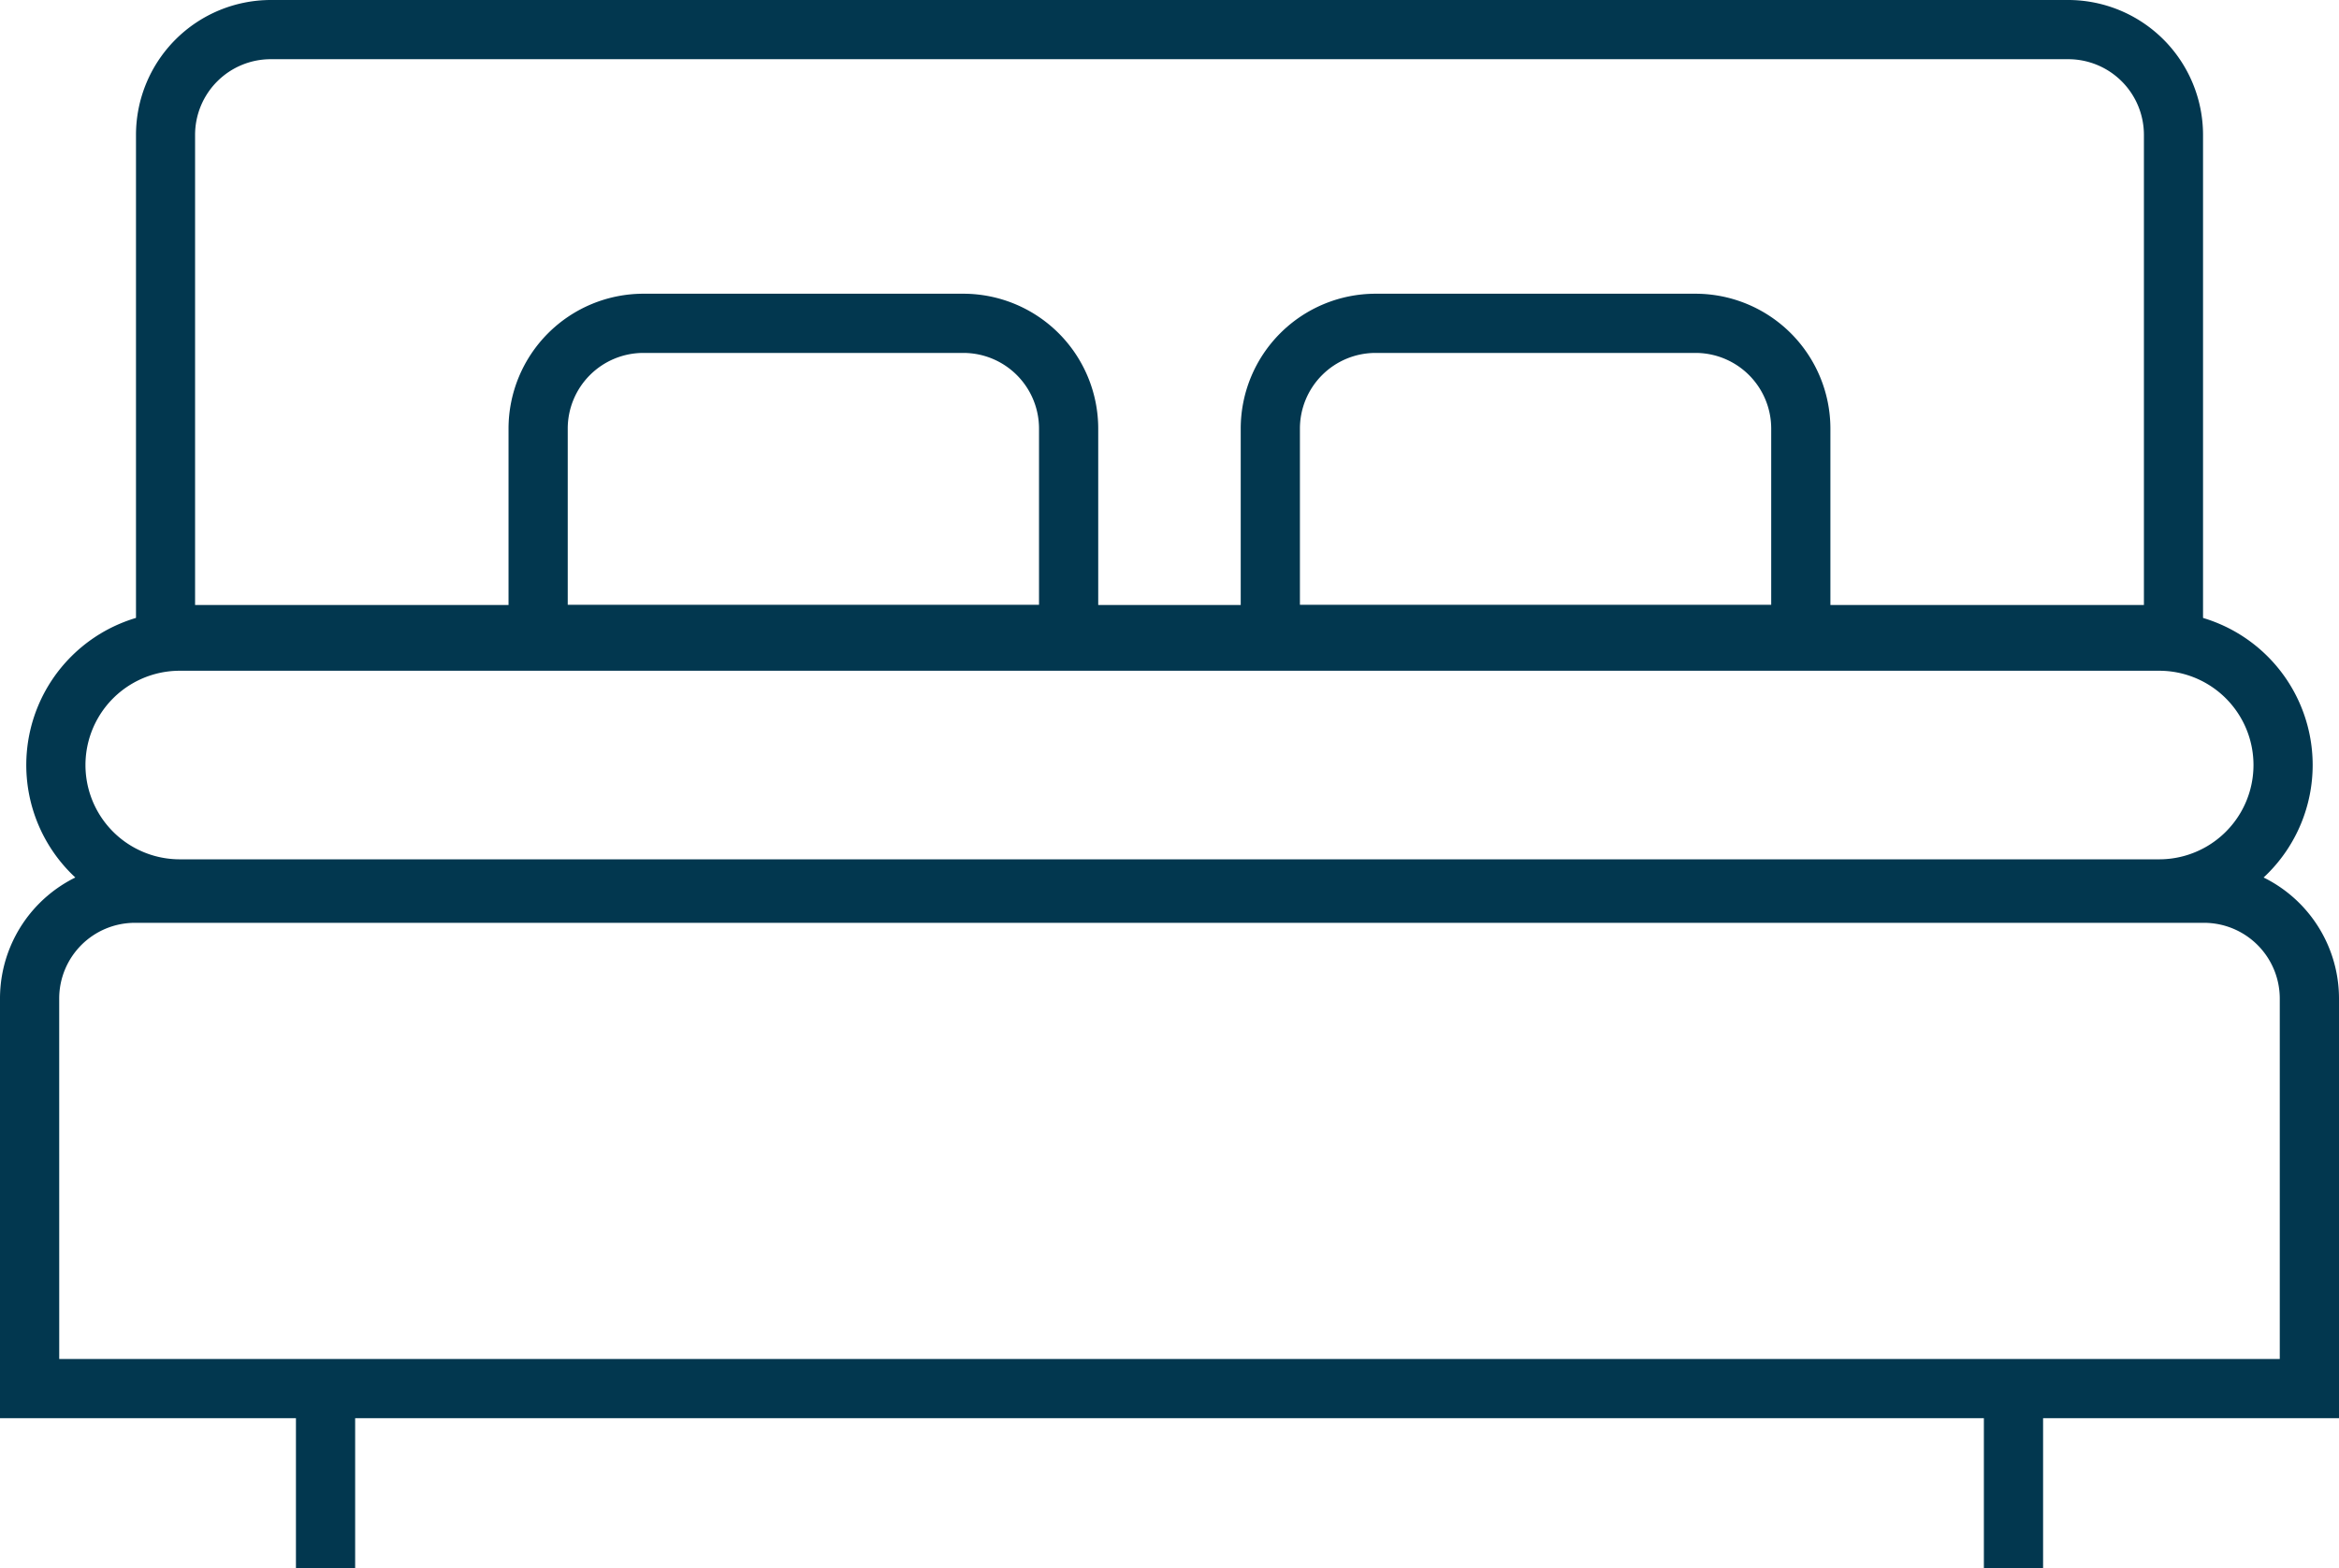 <svg xmlns="http://www.w3.org/2000/svg" xmlns:xlink="http://www.w3.org/1999/xlink" width="82.694" height="55.451" viewBox="0 0 82.694 55.451">
  <defs>
    <clipPath id="clip-path">
      <rect id="Retângulo_179" data-name="Retângulo 179" width="82.694" height="55.451" fill="#02374f"/>
    </clipPath>
  </defs>
  <g id="Grupo_117" data-name="Grupo 117" clip-path="url(#clip-path)">
    <path id="Caminho_862" data-name="Caminho 862" d="M82.694,34.2H0V19.359a4.771,4.771,0,0,1,4.765-4.767h73.16a4.774,4.774,0,0,1,4.769,4.767Zm-80.6-2.093H80.6V19.359a2.68,2.68,0,0,0-2.676-2.674H4.765a2.677,2.677,0,0,0-2.672,2.674Z" transform="translate(0 15.942)" fill="#02374f"/>
    <path id="Caminho_863" data-name="Caminho 863" d="M75.379,23.482H2.3V4.767A4.771,4.771,0,0,1,7.061,0H70.612a4.772,4.772,0,0,1,4.767,4.767ZM4.389,21.39h68.9V4.767a2.676,2.676,0,0,0-2.674-2.674H7.061A2.676,2.676,0,0,0,4.389,4.767Z" transform="translate(2.508)" fill="#02374f"/>
    <path id="Caminho_864" data-name="Caminho 864" d="M41.811,18.06H20.963V9.73a4.771,4.771,0,0,1,4.765-4.767H37.044A4.774,4.774,0,0,1,41.811,9.73ZM23.056,15.968H39.718V9.73a2.676,2.676,0,0,0-2.674-2.674H25.728A2.676,2.676,0,0,0,23.056,9.73Z" transform="translate(22.902 5.422)" fill="#02374f"/>
    <path id="Caminho_865" data-name="Caminho 865" d="M29.44,18.06H8.592V9.73a4.772,4.772,0,0,1,4.767-4.767H24.675A4.772,4.772,0,0,1,29.44,9.73ZM10.685,15.968H27.347V9.73a2.676,2.676,0,0,0-2.672-2.674H13.359A2.676,2.676,0,0,0,10.685,9.73Z" transform="translate(9.387 5.422)" fill="#02374f"/>
    <path id="Caminho_866" data-name="Caminho 866" d="M75.852,21.185H5.87a5.426,5.426,0,1,1,0-10.852H75.852a5.426,5.426,0,0,1,0,10.852M5.87,12.426a3.333,3.333,0,1,0,0,6.667H75.852a3.333,3.333,0,0,0,0-6.667Z" transform="translate(0.485 11.289)" fill="#02374f"/>
    <rect id="Retângulo_177" data-name="Retângulo 177" width="2.093" height="6.665" transform="translate(10.463 48.787)" fill="#02374f"/>
    <rect id="Retângulo_178" data-name="Retângulo 178" width="2.093" height="6.665" transform="translate(70.139 48.787)" fill="#02374f"/>
  </g>
</svg>
